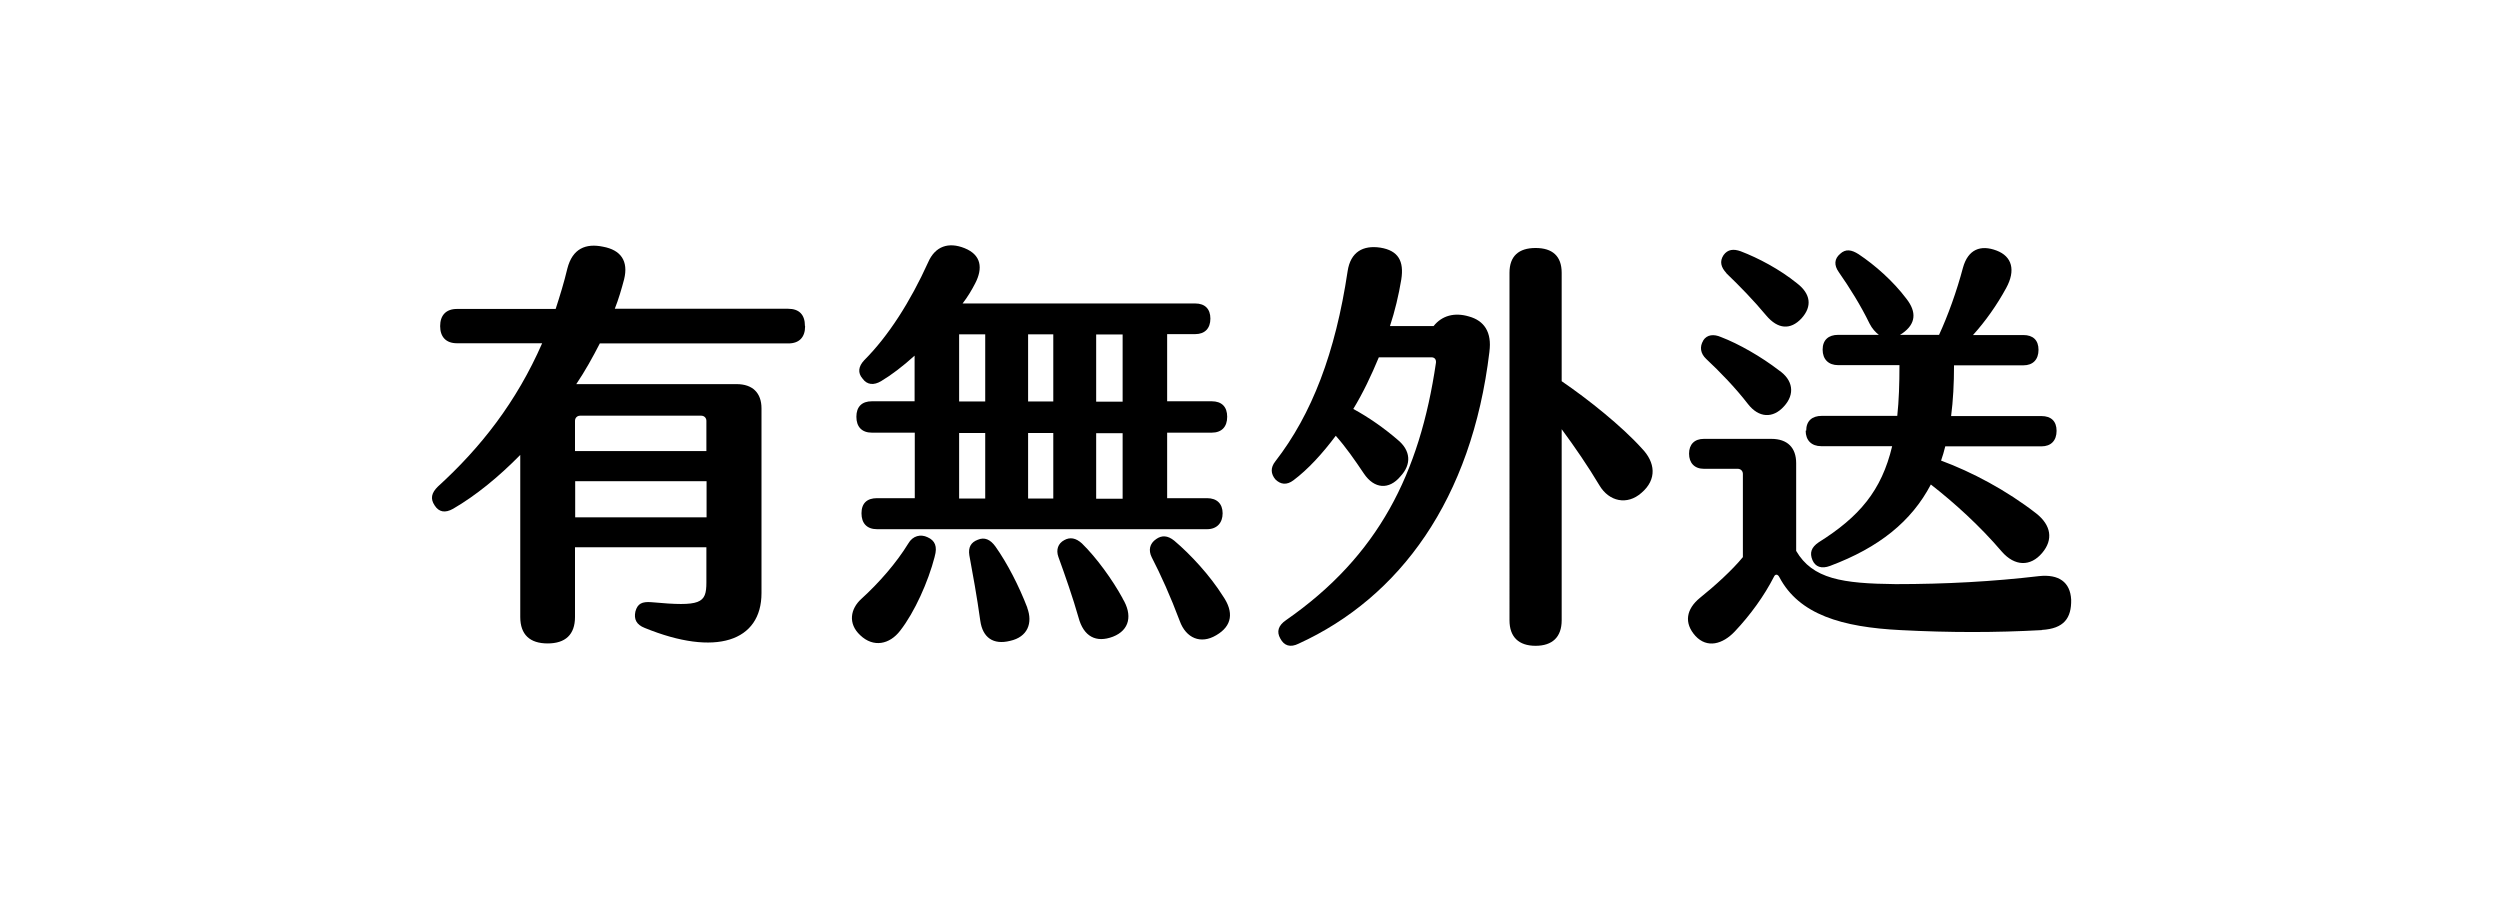 <?xml version="1.0" encoding="UTF-8"?>
<svg id="_圖層_1" data-name="圖層 1" xmlns="http://www.w3.org/2000/svg" viewBox="0 0 137 50">
  <path d="m44.12,17.88c0,.6-.32.94-.92.94h-10.33c-.39.76-.8,1.5-1.29,2.23h8.79c.87,0,1.36.48,1.36,1.33v10.12c0,2.65-2.51,3.5-6.4,1.91-.46-.18-.6-.48-.51-.9.12-.44.37-.55.88-.51,2.71.25,3.01.07,3.01-1.08v-1.93h-7.2v3.82c0,.97-.53,1.45-1.5,1.45s-1.5-.48-1.5-1.45v-8.88c-1.2,1.22-2.44,2.23-3.68,2.95-.44.25-.78.18-1.01-.18-.25-.37-.18-.69.18-1.04,2.35-2.14,4.3-4.63,5.71-7.85h-4.67c-.6,0-.92-.35-.92-.94s.32-.94.92-.94h5.41c.23-.71.46-1.45.64-2.21.28-1.1,1.01-1.4,1.96-1.2.97.18,1.4.78,1.15,1.79-.14.53-.3,1.08-.51,1.61h9.5c.6,0,.92.32.92.94Zm-12.33,4.9c-.16,0-.28.12-.28.28v1.66h7.2v-1.66c0-.16-.12-.28-.28-.28h-6.65Zm6.93,5.57v-1.98h-7.2v1.98h7.2Z"/>
  <path d="m51.22,30.51c-.35,1.36-1.1,3.04-1.89,4.05-.58.76-1.47.94-2.19.25-.69-.64-.53-1.45.05-1.98.99-.9,1.93-1.98,2.58-3.04.25-.44.69-.53,1.06-.35.41.18.55.51.39,1.06Zm-1.1-8.51v-2.51c-.64.58-1.27,1.06-1.84,1.4-.39.23-.76.21-1.01-.14-.28-.32-.23-.67.09-1.01,1.33-1.33,2.53-3.22,3.5-5.36.39-.9,1.13-1.13,2-.78.92.37,1.01,1.1.58,1.93-.18.35-.41.74-.69,1.1h12.75c.53,0,.83.3.83.83s-.3.85-.83.85h-1.54v3.68h2.44c.55,0,.85.3.85.85s-.3.87-.85.87h-2.44v3.59h2.19c.53,0,.85.3.85.83s-.32.87-.85.87h-18.09c-.55,0-.85-.32-.85-.87s.3-.83.85-.83h2.07v-3.59h-2.35c-.55,0-.85-.32-.85-.87s.3-.85.85-.85h2.35Zm2.44,0h1.43v-3.68h-1.43v3.68Zm0,5.32h1.43v-3.59h-1.43v3.59Zm3.73,5.98c.32.85.02,1.61-.94,1.82-.92.23-1.5-.18-1.63-1.1-.18-1.31-.42-2.62-.6-3.59-.07-.44.09-.71.46-.85.37-.16.69-.02.97.37.64.9,1.29,2.16,1.75,3.36Zm1.43-11.3v-3.68h-1.38v3.68h1.38Zm-1.38,1.73v3.59h1.38v-3.59h-1.38Zm5.18,9.07c.55.9.39,1.73-.53,2.09-.92.35-1.61,0-1.89-1.06-.3-1.06-.74-2.32-1.1-3.31-.14-.39-.02-.74.32-.92.32-.18.64-.12.97.18.8.78,1.68,2,2.23,3.01Zm0-14.47h-1.45v3.68h1.45v-3.68Zm0,5.41h-1.45v3.59h1.45v-3.59Zm5.13,11.07c-.85.51-1.66.16-2-.78-.51-1.36-1.04-2.53-1.54-3.5-.18-.37-.12-.74.25-.99.3-.21.62-.21.99.09.9.76,1.96,1.91,2.67,3.04.6.87.51,1.63-.37,2.14Z"/>
  <path d="m81.62,19.28c-.97,8.1-4.92,13.46-10.45,15.99-.46.23-.8.12-1.01-.28-.21-.37-.12-.71.32-1.01,5.06-3.52,7.32-8.03,8.21-14.1.02-.18-.07-.3-.25-.3h-2.88c-.41.99-.87,1.96-1.4,2.83.85.46,1.7,1.06,2.42,1.68.74.6.78,1.36.16,2.02-.62.74-1.43.69-2-.16-.51-.76-.99-1.45-1.54-2.07-.74.99-1.52,1.84-2.32,2.44-.37.28-.71.23-.99-.05-.25-.3-.28-.64,0-.99,2-2.58,3.29-5.94,3.96-10.42.16-1.06.85-1.43,1.79-1.29.99.16,1.31.74,1.15,1.75-.14.85-.35,1.73-.62,2.55h2.39c.46-.58,1.15-.76,1.93-.53.85.23,1.27.87,1.13,1.93Zm8.33,7.73c-.78.69-1.77.48-2.3-.41-.62-1.04-1.36-2.12-2.07-3.08v10.47c0,.92-.51,1.4-1.43,1.4s-1.43-.48-1.43-1.4V14.95c0-.92.51-1.36,1.43-1.36s1.43.44,1.43,1.36v5.94c1.45.99,3.29,2.46,4.39,3.68.74.76.85,1.7-.02,2.44Z"/>
  <path d="m111.89,34.53c-2.53.14-5.04.14-7.73,0-3.22-.16-5.57-.85-6.65-2.9-.09-.18-.23-.18-.3-.02-.53,1.04-1.29,2.09-2.14,2.99-.67.71-1.52.94-2.16.25-.64-.71-.51-1.47.25-2.09.8-.64,1.77-1.52,2.35-2.23v-4.56c0-.16-.12-.28-.28-.28h-1.86c-.51,0-.81-.32-.81-.83s.3-.81.81-.81h3.7c.88,0,1.36.48,1.36,1.33v4.81c.9,1.54,2.53,1.79,5.45,1.82,2.74,0,5.32-.14,7.87-.44,1.06-.11,1.7.32,1.75,1.29.02,1.01-.39,1.59-1.61,1.66Zm-18.55-15.88c.21-.32.58-.35.97-.18.97.37,2.21,1.08,3.17,1.82.78.53.9,1.31.28,1.98-.6.67-1.38.64-1.98-.14-.67-.87-1.54-1.77-2.28-2.46-.32-.3-.37-.67-.16-1.01Zm1.27-3.68c-.3-.32-.39-.64-.16-.99.23-.32.55-.35.94-.21.97.37,2.14.99,3.08,1.75.76.58.85,1.27.25,1.93-.6.64-1.29.6-1.93-.16-.69-.83-1.47-1.63-2.19-2.32Zm4.37,8.63c0-.53.32-.81.85-.81h4.14c.09-.83.12-1.75.12-2.78h-3.36c-.53,0-.85-.32-.85-.85s.32-.81.85-.81h2.23c-.18-.14-.37-.34-.51-.62-.48-.99-1.1-1.98-1.68-2.81-.28-.39-.25-.74.07-1.01.3-.28.62-.23,1.01.02.9.6,1.89,1.47,2.62,2.44.58.74.51,1.38-.21,1.89l-.14.09h2.14c.48-1.04.97-2.39,1.31-3.68.28-1.01.97-1.27,1.84-.94.85.32,1.06,1.08.53,2.05-.51.94-1.15,1.84-1.82,2.58h2.76c.53,0,.83.28.83.81s-.3.85-.83.85h-3.8c0,1.01-.05,1.93-.16,2.78h4.95c.53,0,.83.28.83.81s-.3.85-.83.85h-5.27c-.07.28-.14.53-.23.78,1.68.62,3.59,1.63,5.22,2.9.81.64.94,1.43.32,2.16-.64.76-1.5.74-2.21-.07-1.22-1.43-2.62-2.69-3.89-3.68-1.06,2.02-2.83,3.45-5.52,4.46-.48.18-.81.05-.97-.32-.16-.39-.07-.69.34-.97,2.23-1.4,3.45-2.83,4.03-5.27h-3.89c-.53,0-.85-.32-.85-.85Z"/>
</svg>